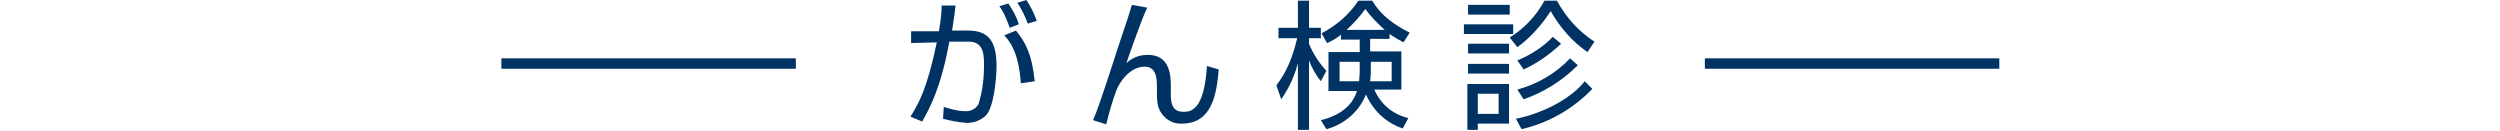 <?xml version="1.0" encoding="utf-8"?>
<!-- Generator: Adobe Illustrator 22.1.0, SVG Export Plug-In . SVG Version: 6.00 Build 0)  -->
<svg version="1.1" id="レイヤー_1" xmlns="http://www.w3.org/2000/svg" xmlns:xlink="http://www.w3.org/1999/xlink" x="0px"
	 y="0px" viewBox="0 0 360 18.8" style="enable-background:new 0 0 360 18.8;" xml:space="preserve">
<style type="text/css">
	.st0{fill:#003364;}
</style>
<title>header_title</title>
<g id="レイヤー_2_1_">
	<g id="レイヤー_1-2">
		<path class="st0" d="M72.2,8.4h42.4v1.5H72.2V8.4z"/>
		<path class="st0" d="M137.6,0.8c-0.1,0.9-0.2,1.8-0.5,3.6h2.3c3,0,4.1,1.6,4.1,5.1c0,1.9-0.4,5.9-1.5,7.1
			c-0.7,0.7-1.7,1.1-2.8,1.1c-1.2-0.1-2.3-0.3-3.4-0.6l0.1-1.7c1,0.3,2,0.6,3,0.6c0.8,0.1,1.6-0.3,2-1c0.6-1.9,0.8-3.8,0.8-5.8
			c0-2-0.4-3.3-2.5-3.2h-2.5c-1.2,6.7-2.9,9.7-3.9,11.5l-1.7-0.7c1.2-1.9,2.4-4,3.8-10.7l-3.7,0.1V4.5h4c0.2-1.2,0.4-2.5,0.4-3.7
			L137.6,0.8z M145.4,4c-0.4-1.1-0.8-2.2-1.5-3.1l1.3-0.4c0.6,0.9,1.2,1.9,1.5,3L145.4,4z M147,12c-0.3-4.7-1.8-6.3-2.4-6.9l1.7-0.7
			c1.3,1.6,2.3,3.3,2.7,7.3L147,12z M148,3.4c-0.4-1.1-0.9-2.1-1.5-3l1.3-0.4c0.6,0.9,1.1,1.9,1.5,3L148,3.4z"/>
		<path class="st0" d="M165.2,1.1c-0.8,1.6-2.8,7.4-3,8c0.8-0.8,1.9-1.2,3.1-1.2c3.3,0,3.3,3.2,3.3,4.7v0.8c0,1.1,0,2.7,1.8,2.7
			c1.1,0,3-0.2,3.4-6.6l1.7,0.5c-0.3,3.4-0.9,7.8-5.3,7.8c-1.5,0.1-2.9-0.9-3.4-2.4c-0.2-0.7-0.2-1.5-0.2-2.2v-0.5
			c0-1.5-0.1-3.1-1.8-3.1c-1.4,0-3,1.1-4,3.3c-0.6,1.6-1.1,3.3-1.5,5l-1.9-0.6c0.9-1.9,3.6-10.6,4.2-12.3s1-3,1.4-4.3L165.2,1.1z"/>
		<path class="st0" d="M190.2,11.7c-0.7-0.9-1.3-1.9-1.7-3v10h-1.6V9.1c-0.5,1.9-1.3,3.6-2.4,5.2l-0.7-2c0.7-1,2-2.6,3-6.8h-2.7V4
			h2.8V0.1h1.6V4h1.7v1.5h-1.7v0.8c0.6,1.5,1.5,2.8,2.5,3.9L190.2,11.7z M190.2,17.3c0.9-0.2,4.3-1.1,5.2-4.2h-4.1V7.5h4.5V5.7h-2.7
			V5c-0.6,0.5-1.3,0.9-2,1.2l-0.8-1.4c2.1-1.1,4-2.7,5.3-4.7h2c0.8,1.3,2,2.9,5.4,4.6l-0.9,1.4c-0.7-0.4-1.3-0.7-2-1.2v0.7h-2.8v1.8
			h4.5v5.5h-3.9c0.9,2.1,2.7,3.6,4.9,4.1l-0.8,1.5c-2.4-0.8-4.3-2.6-5.3-4.9c-1,2.5-3.1,4.3-5.7,5L190.2,17.3z M195.8,8.9h-2.9v2.8
			h2.8c0.1-0.8,0.1-1.5,0.1-2.3L195.8,8.9z M199.4,4.3c-1-0.9-2-1.9-2.8-3c-0.8,1.1-1.7,2.1-2.7,3H199.4z M197.4,9.4
			c0,0.8,0,1.6-0.1,2.3h3.1V8.9h-3L197.4,9.4z"/>
		<path class="st0" d="M217.9,3.5v1.4h-7.1V3.5H217.9z M217.4,2.1h-6V0.7h6V2.1z M217.3,6.3v1.4h-5.9V6.3L217.3,6.3z M217.3,9.2v1.4
			h-5.9V9.2L217.3,9.2z M217.3,12.1v5.7h-4.5v0.9h-1.5v-6.6L217.3,12.1z M215.8,13.5h-3v2.9h3V13.5z M217.4,5.4
			c2.1-1.3,3.8-3.1,5-5.3h1.8c1.3,2.4,3.1,4.4,5.4,5.9l-1,1.5c-2.2-1.5-4-3.6-5.3-5.9c-1.3,2-2.9,3.8-4.8,5.2L217.4,5.4z
			 M218.3,17.1c4.4-0.9,8.2-3.2,9.9-5.4l1.1,1.1c-2.8,2.9-6.3,4.9-10.2,5.8L218.3,17.1z M218.5,8.7c1.9-0.8,3.7-1.9,5.1-3.4l1.2,1
			c-1.6,1.5-3.4,2.8-5.4,3.7L218.5,8.7z M218.5,12.9c2.9-0.8,5.5-2.3,7.6-4.5l1.1,1c-2.2,2.2-4.9,3.9-7.8,4.9L218.5,12.9z"/>
		<path class="st0" d="M245.5,8.4h42.4v1.5h-42.4V8.4z"/>
	</g>
</g>
</svg>
